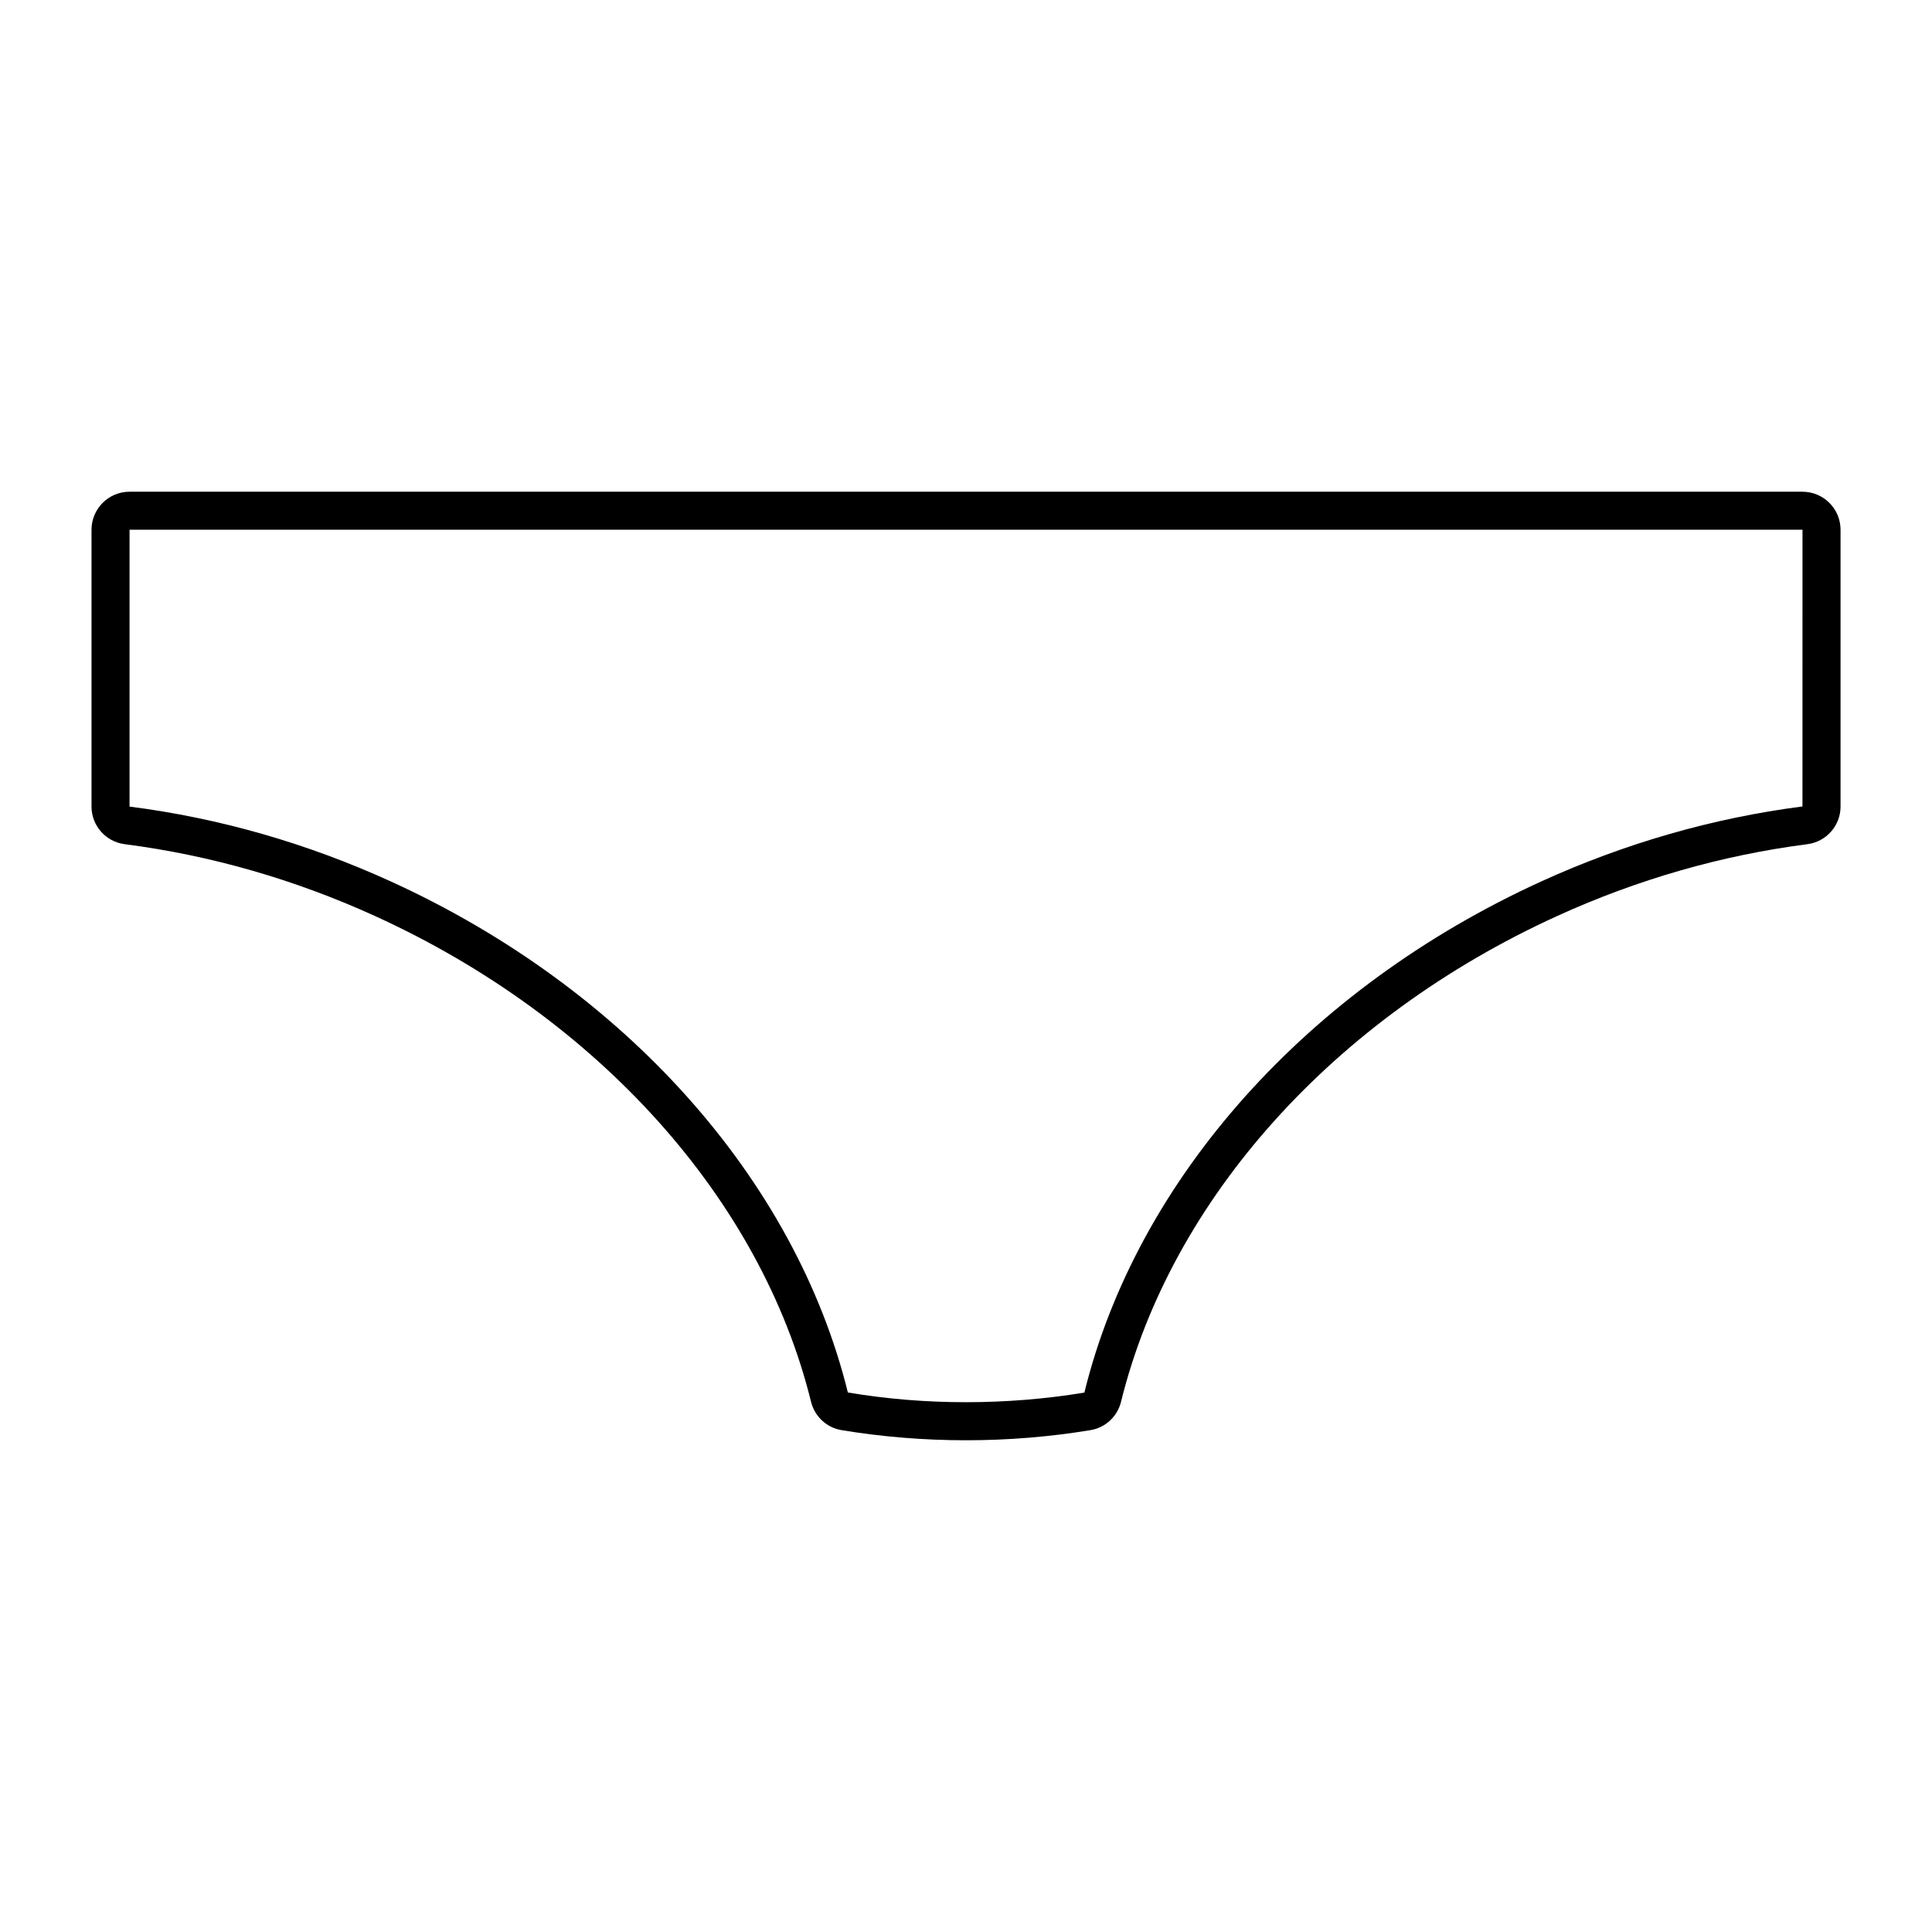 <?xml version="1.0" encoding="UTF-8"?>
<!-- Uploaded to: ICON Repo, www.svgrepo.com, Generator: ICON Repo Mixer Tools -->
<svg fill="#000000" width="800px" height="800px" version="1.1" viewBox="144 144 512 512" xmlns="http://www.w3.org/2000/svg">
 <path d="m621.68 274.31h-443.35c-5.559 0-10.078 4.523-10.078 10.078v73.371c0 5.039 3.785 9.32 8.793 9.957 22.715 2.926 45.031 9.332 66.336 19.039 59.109 26.938 102.3 75.047 115.54 128.68 0.965 3.938 4.137 6.902 8.07 7.559 10.789 1.789 21.898 2.691 33.02 2.691 11.125 0 22.234-0.906 33.023-2.695 3.938-0.656 7.106-3.621 8.062-7.551 13.238-53.633 56.434-101.74 115.55-128.68 21.293-9.707 43.609-16.113 66.316-19.039 5.019-0.641 8.801-4.922 8.801-9.957v-73.375c0-5.555-4.519-10.074-10.074-10.074zm-0.008 83.41c-23.715 3.059-47.004 9.746-69.219 19.867-61.891 28.207-107.18 78.832-121.08 135.46-20.492 3.394-42.316 3.418-62.68-0.023-13.965-56.602-59.25-107.23-121.14-135.44-22.215-10.129-45.504-16.809-69.223-19.828v-73.375h443.35z"/>
</svg>